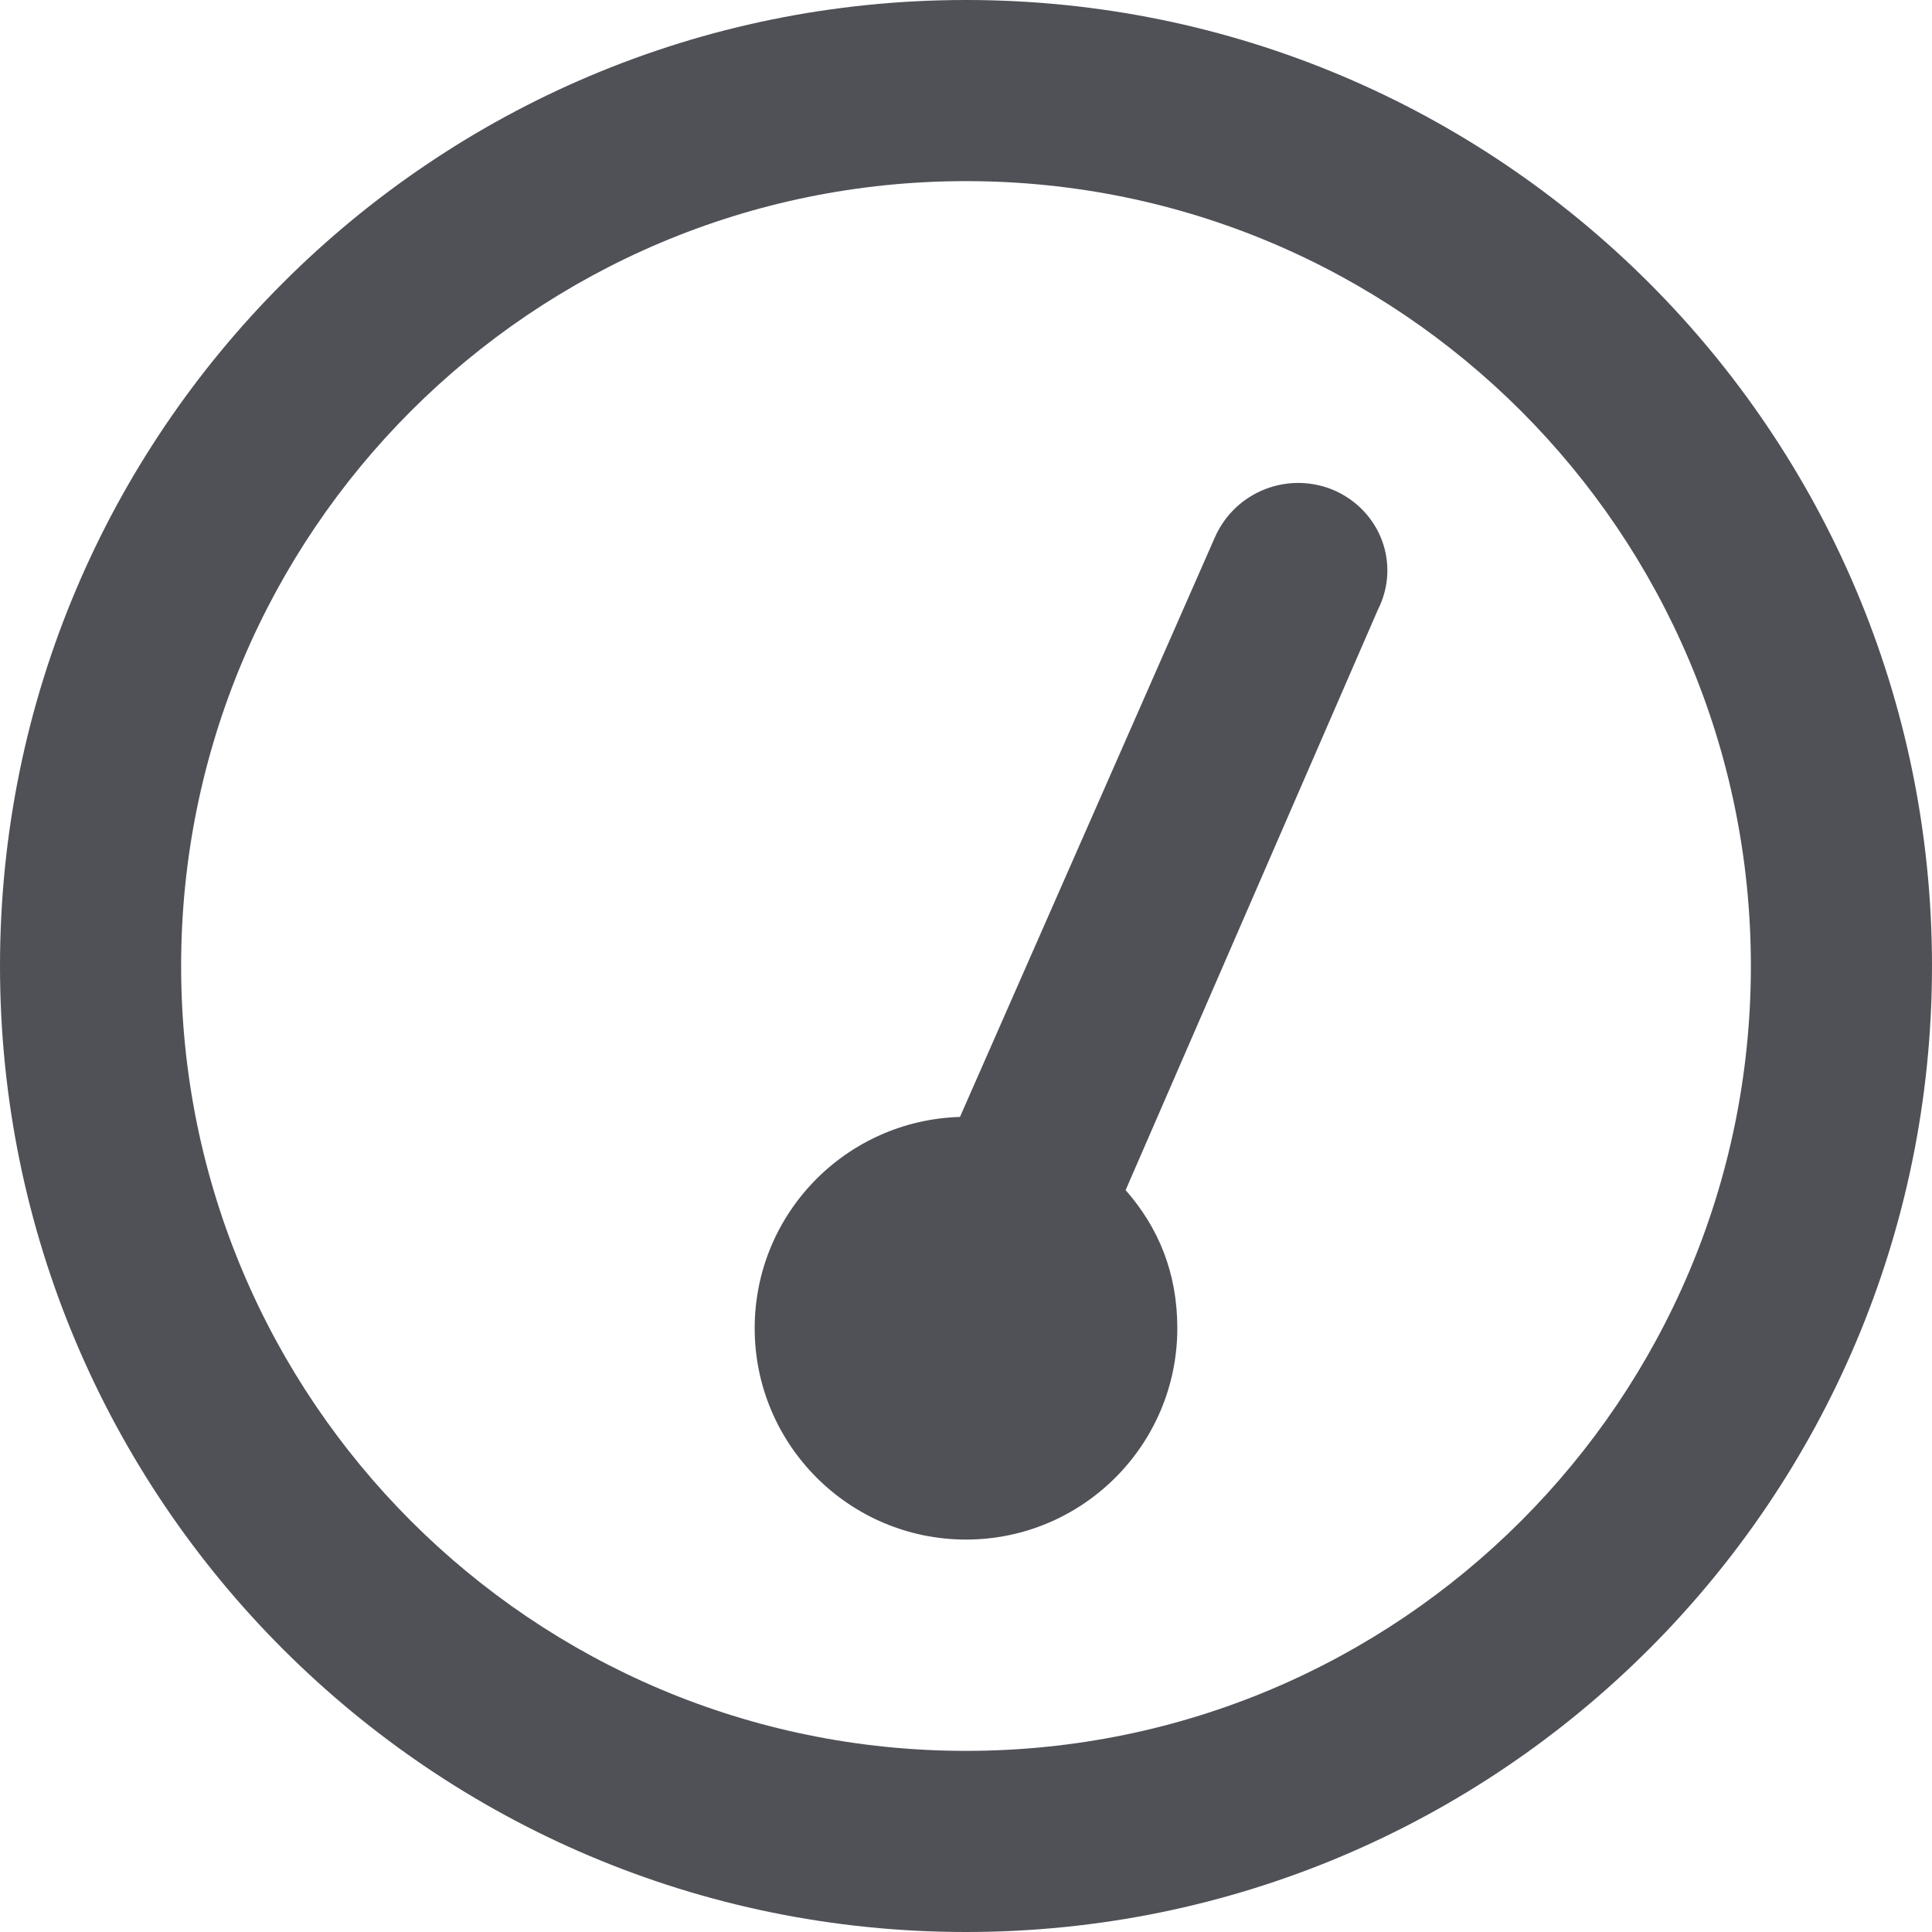 <svg width="32" height="32" viewBox="0 0 32 32" fill="none" xmlns="http://www.w3.org/2000/svg">
<path d="M19.5 22C19.5 23.931 17.931 25.5 16 25.5C14.069 25.5 12.5 23.931 12.5 22C12.5 20.1 14.012 18.556 15.9 18.5L20.125 8.894C20.462 8.137 21.344 7.794 22.106 8.125C22.863 8.463 23.206 9.344 22.819 10.106L18.644 19.712C19.181 20.325 19.5 21.069 19.5 22ZM0 16C0 7.162 7.162 0 16 0C24.837 0 32 7.162 32 16C32 24.837 24.837 32 16 32C7.162 32 0 24.837 0 16ZM16 29C23.181 29 29 23.181 29 16C29 8.819 23.181 3 16 3C8.819 3 3 8.819 3 16C3 23.181 8.819 29 16 29Z" fill="#4F5157"/>
</svg>
